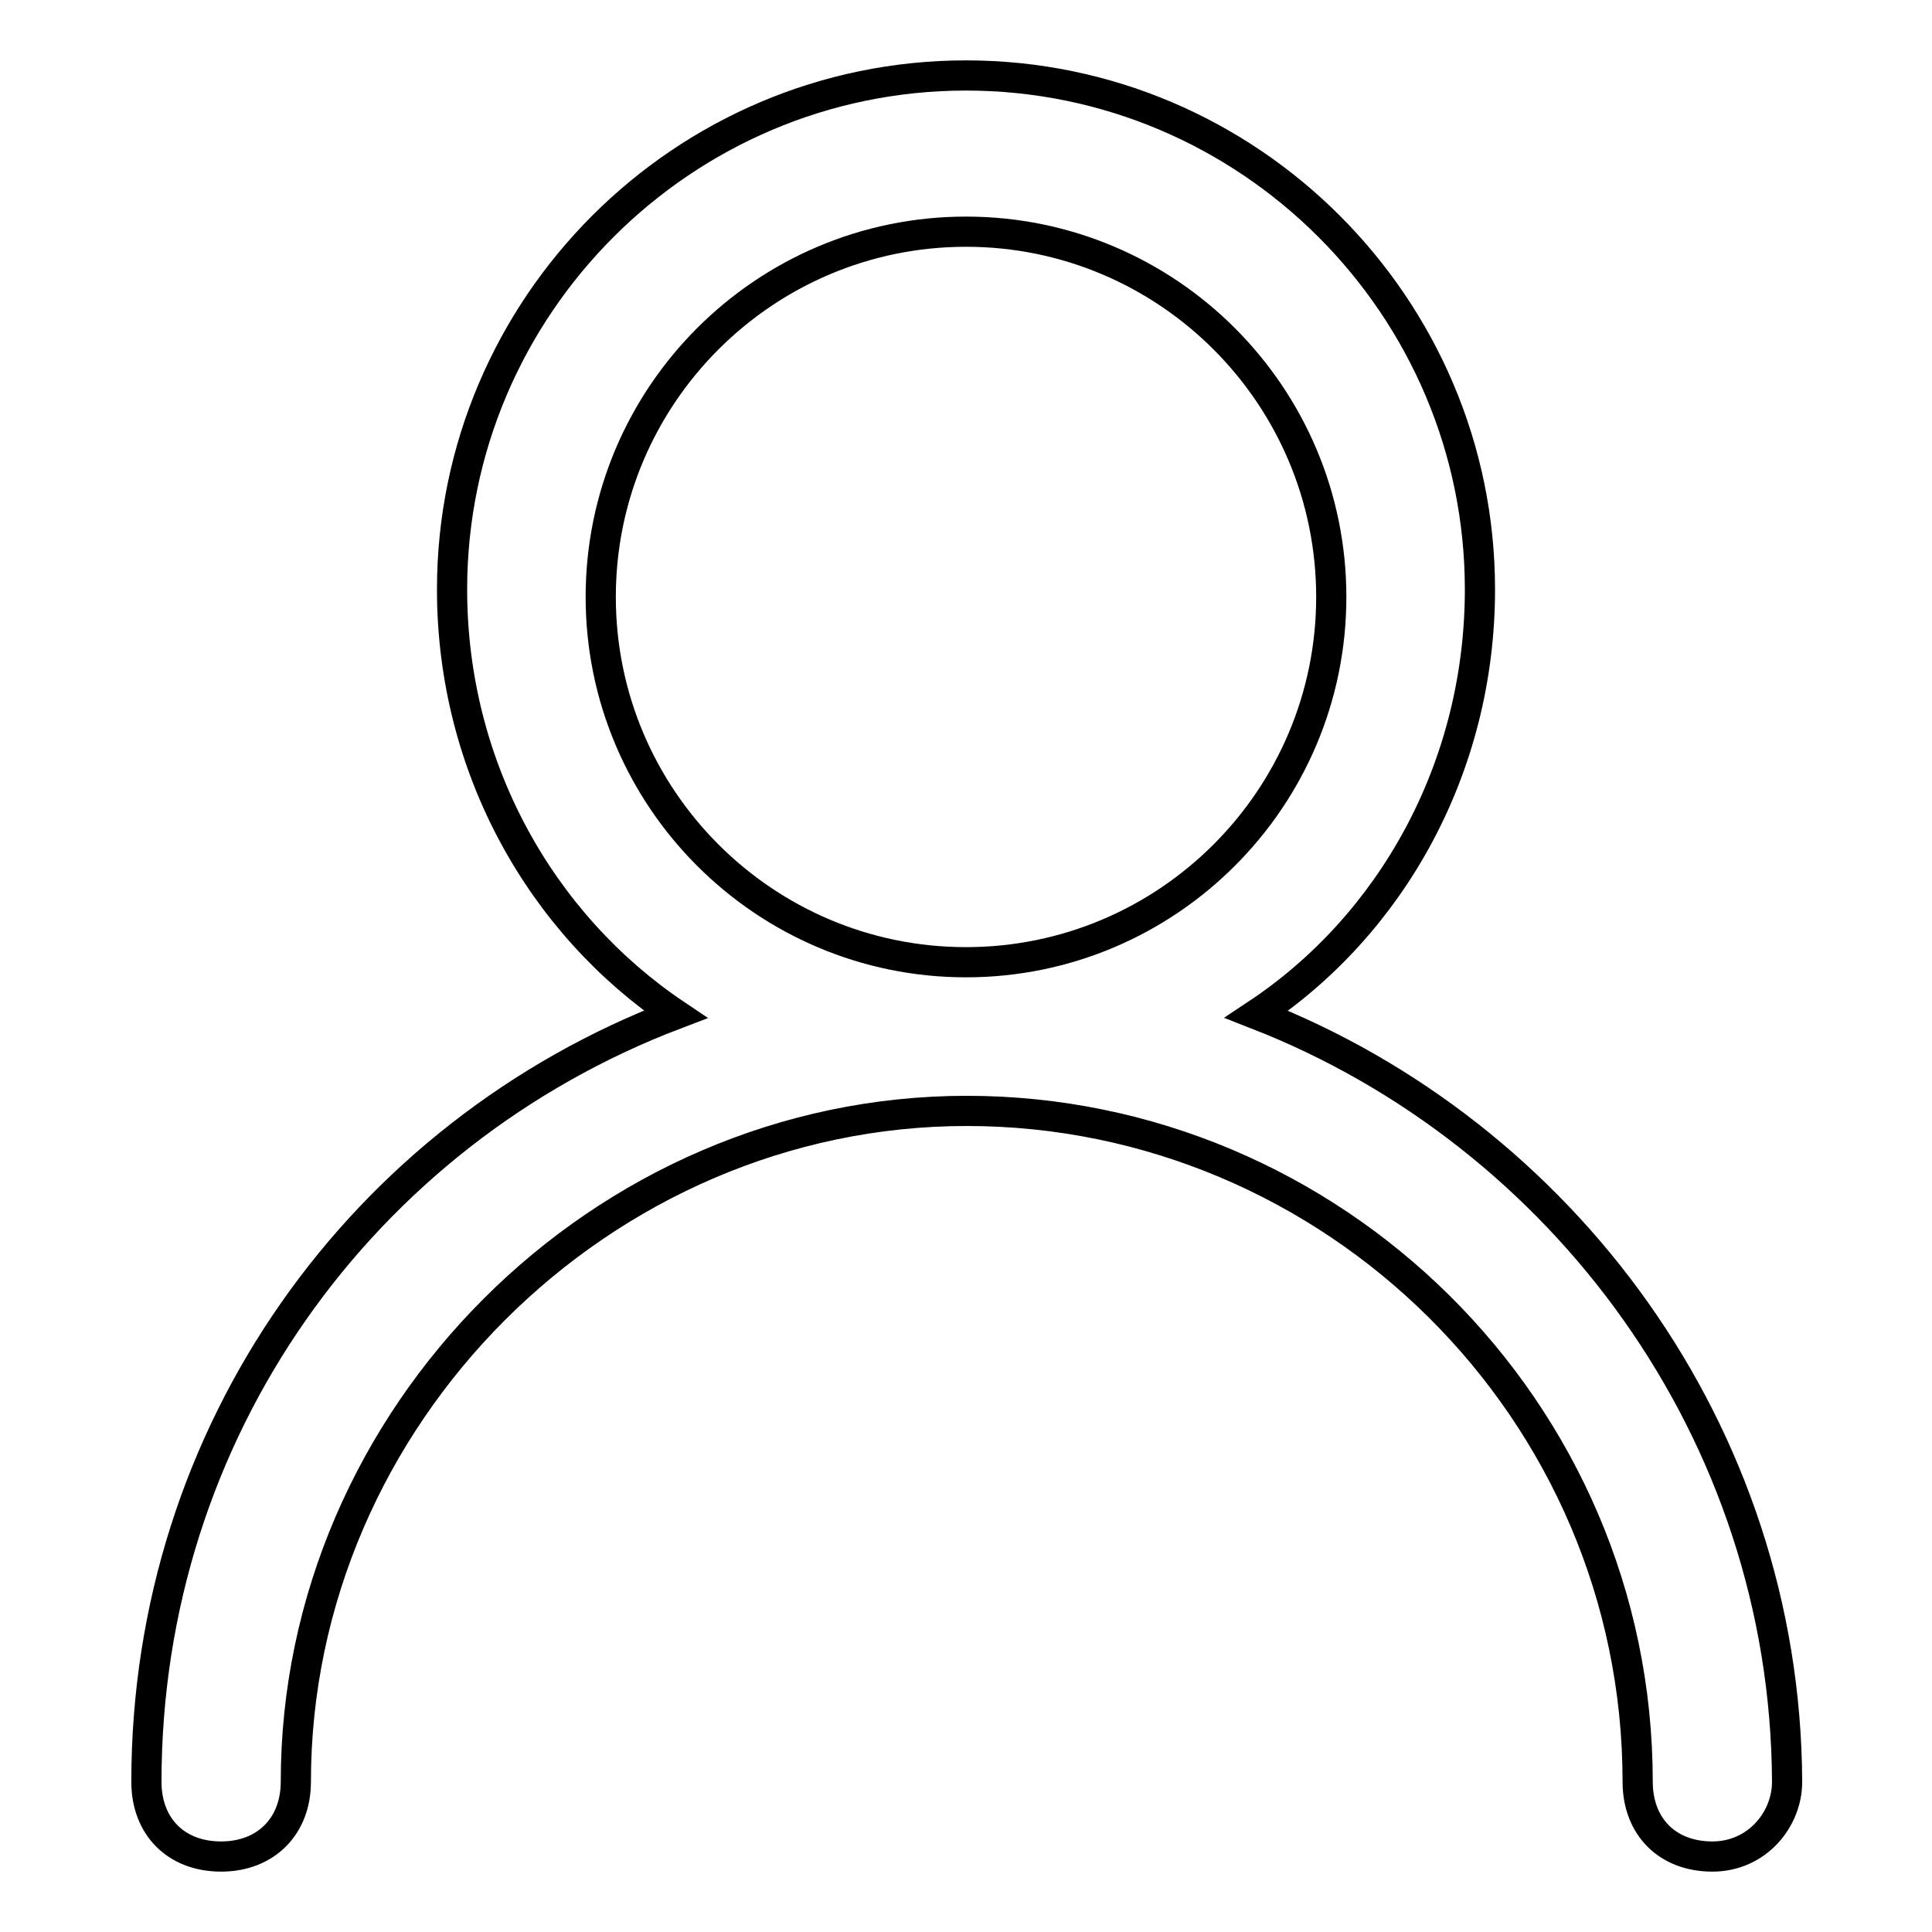 <?xml version="1.0" encoding="utf-8"?>
<!-- Svg Vector Icons : http://www.onlinewebfonts.com/icon -->
<!DOCTYPE svg PUBLIC "-//W3C//DTD SVG 1.1//EN" "http://www.w3.org/Graphics/SVG/1.1/DTD/svg11.dtd">
<svg version="1.1" xmlns="http://www.w3.org/2000/svg" xmlns:xlink="http://www.w3.org/1999/xlink" x="0px" y="0px" viewBox="0 0 256 256" enable-background="new 0 0 256 256" xml:space="preserve">
<g> <path stroke-width="4" fill-opacity="0" stroke="#000000"  d="M166.5,134.4c17.8-11.8,29.6-32.6,29.6-56.3c0-37.5-30.6-68.1-68.1-68.1S59.9,40.6,59.9,78.1 c0,23.7,11.9,44.4,29.6,56.3C48,150.2,19.4,189.7,19.4,236.1c0,5.9,3.9,9.9,9.9,9.9c5.9,0,9.9-4,9.9-9.9 c0-48.4,40.5-88.9,88.9-88.9c48.4,0,88.9,39.5,88.9,88.9c0,5.9,3.9,9.9,9.9,9.9c5.9,0,9.9-4.9,9.9-9.9 C236.6,189.7,207,150.2,166.5,134.4z M79.6,79.1c0-26.7,21.7-48.4,48.4-48.4c26.7,0,48.4,21.7,48.4,48.4s-21.7,48.4-48.4,48.4 C101.3,127.5,79.6,105.8,79.6,79.1z"/></g>
</svg>